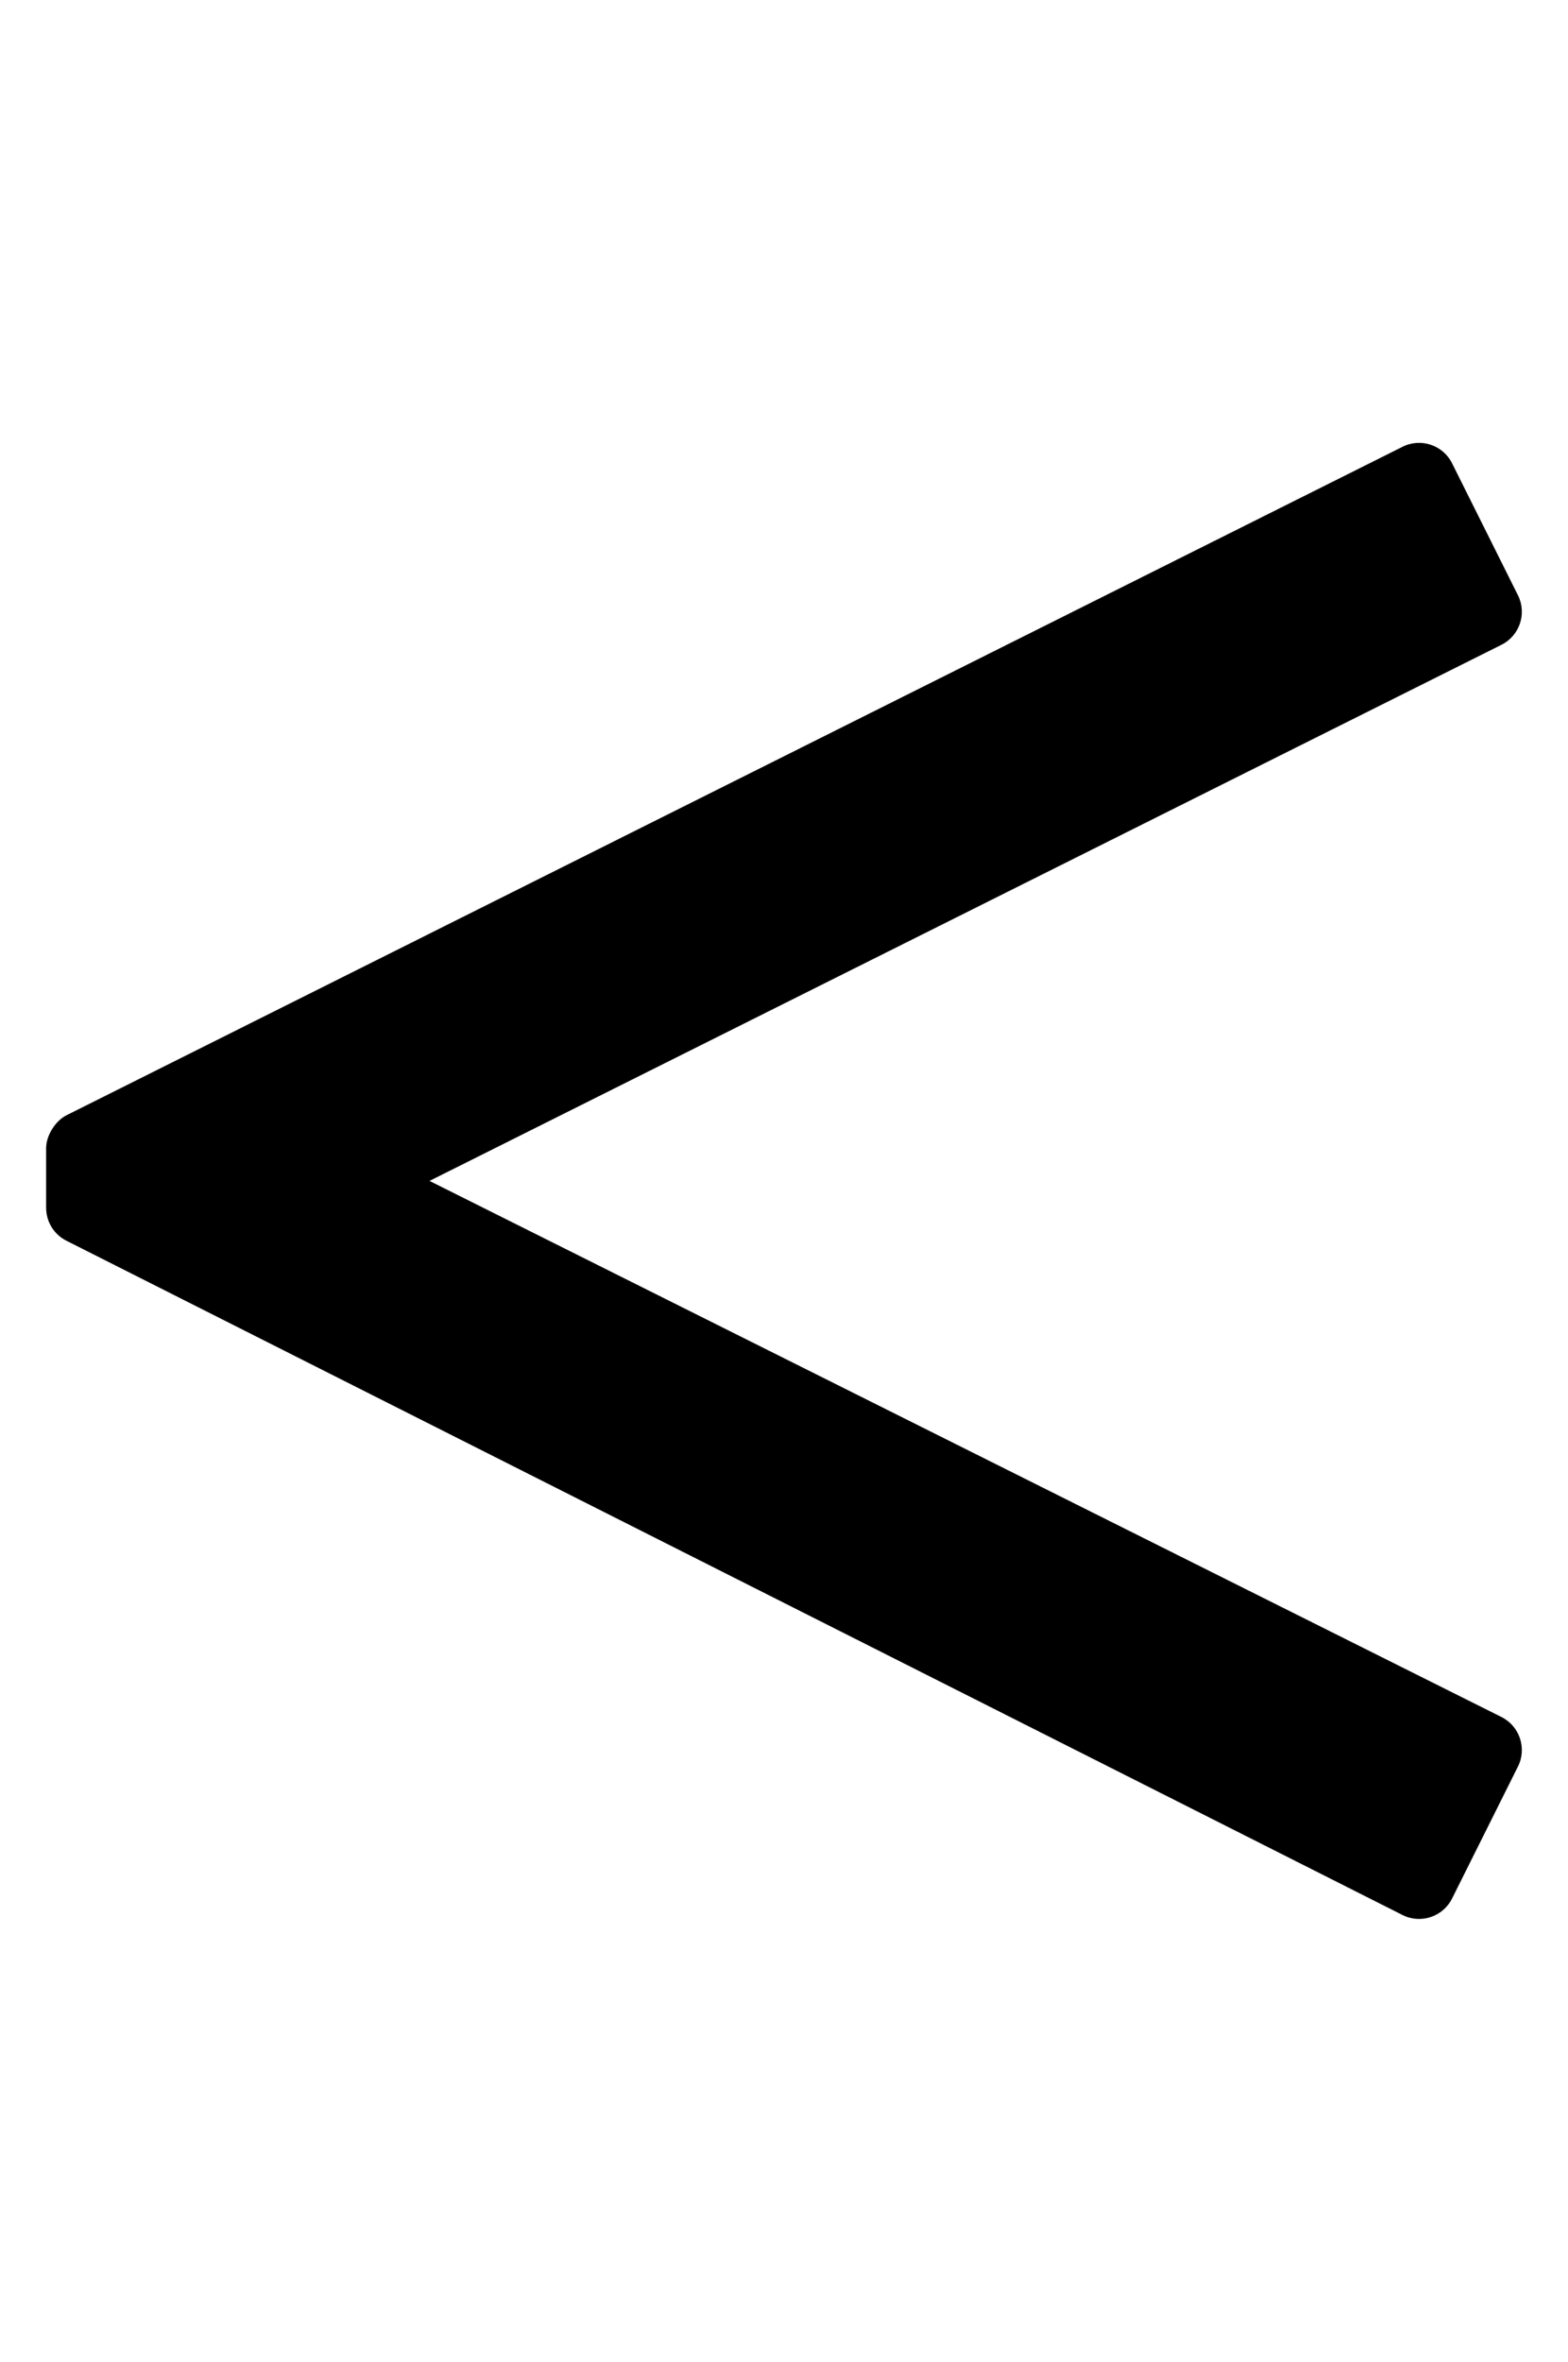 <?xml version="1.0" standalone="no"?>
<!DOCTYPE svg PUBLIC "-//W3C//DTD SVG 1.1//EN" "http://www.w3.org/Graphics/SVG/1.1/DTD/svg11.dtd" >
<svg xmlns="http://www.w3.org/2000/svg" xmlns:xlink="http://www.w3.org/1999/xlink" version="1.1" viewBox="-10 0 340 512">
   <path fill="currentColor"
d="M0 261.83v-12.91v-0.005c0 -2.727 1.98 -5.928 4.42 -7.146l289.71 -144.92c3.95 -1.979 8.76 -0.369 10.73 3.58l14.29 28.62c1.97 3.95 0.369 8.76 -3.58 10.73l-232.44 116.22l232.44 116.22
c3.949 1.98 5.55 6.78 3.58 10.73l-14.29 28.62c-1.971 3.949 -6.78 5.56 -10.73 3.58l-289.729 -146.181c-2.7 -1.359 -4.4 -4.12 -4.4 -7.14z" />
</svg>
